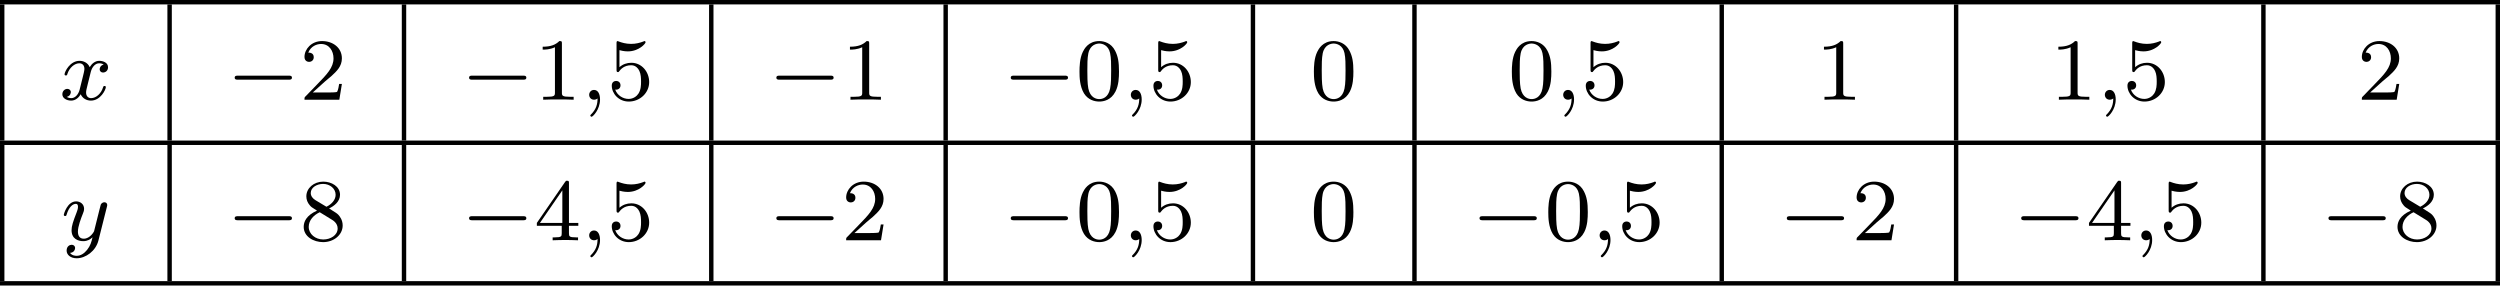 <?xml version='1.0' encoding='UTF-8'?>
<!-- This file was generated by dvisvgm 2.13.3 -->
<svg version='1.1' xmlns='http://www.w3.org/2000/svg' xmlns:xlink='http://www.w3.org/1999/xlink' width='451.845pt' height='51.606pt' viewBox='284.314 370.881 451.845 51.606'>
<defs>
<path id='g9-48' d='M3.897-2.542C3.897-3.395 3.81-3.913 3.547-4.423C3.196-5.125 2.55-5.3 2.112-5.3C1.108-5.3 .741-4.551 .63-4.328C.343-3.746 .327-2.957 .327-2.542C.327-2.016 .351-1.211 .733-.574C1.1 .016 1.69 .167 2.112 .167C2.495 .167 3.18 .048 3.579-.741C3.873-1.315 3.897-2.024 3.897-2.542ZM2.112-.056C1.841-.056 1.291-.183 1.124-1.02C1.036-1.474 1.036-2.224 1.036-2.638C1.036-3.188 1.036-3.746 1.124-4.184C1.291-4.997 1.913-5.077 2.112-5.077C2.383-5.077 2.933-4.941 3.092-4.216C3.188-3.778 3.188-3.18 3.188-2.638C3.188-2.168 3.188-1.451 3.092-1.004C2.925-.167 2.375-.056 2.112-.056Z'/>
<path id='g9-49' d='M2.503-5.077C2.503-5.292 2.487-5.3 2.271-5.3C1.945-4.981 1.522-4.79 .765-4.79V-4.527C.98-4.527 1.411-4.527 1.873-4.742V-.654C1.873-.359 1.849-.263 1.092-.263H.813V0C1.14-.024 1.825-.024 2.184-.024S3.236-.024 3.563 0V-.263H3.284C2.527-.263 2.503-.359 2.503-.654V-5.077Z'/>
<path id='g9-50' d='M2.248-1.626C2.375-1.745 2.71-2.008 2.837-2.12C3.332-2.574 3.802-3.013 3.802-3.738C3.802-4.686 3.005-5.3 2.008-5.3C1.052-5.3 .422-4.575 .422-3.866C.422-3.475 .733-3.419 .845-3.419C1.012-3.419 1.259-3.539 1.259-3.842C1.259-4.256 .861-4.256 .765-4.256C.996-4.838 1.53-5.037 1.921-5.037C2.662-5.037 3.045-4.407 3.045-3.738C3.045-2.909 2.463-2.303 1.522-1.339L.518-.303C.422-.215 .422-.199 .422 0H3.571L3.802-1.427H3.555C3.531-1.267 3.467-.869 3.371-.717C3.324-.654 2.718-.654 2.59-.654H1.172L2.248-1.626Z'/>
<path id='g9-52' d='M3.14-5.157C3.14-5.316 3.14-5.38 2.973-5.38C2.869-5.38 2.861-5.372 2.782-5.26L.239-1.57V-1.307H2.487V-.646C2.487-.351 2.463-.263 1.849-.263H1.666V0C2.343-.024 2.359-.024 2.813-.024S3.284-.024 3.961 0V-.263H3.778C3.164-.263 3.14-.351 3.14-.646V-1.307H3.985V-1.57H3.14V-5.157ZM2.542-4.511V-1.57H.518L2.542-4.511Z'/>
<path id='g9-53' d='M1.116-4.479C1.219-4.447 1.538-4.368 1.873-4.368C2.869-4.368 3.475-5.069 3.475-5.189C3.475-5.276 3.419-5.3 3.379-5.3C3.363-5.3 3.347-5.3 3.276-5.26C2.965-5.141 2.598-5.045 2.168-5.045C1.698-5.045 1.307-5.165 1.06-5.26C.98-5.3 .964-5.3 .956-5.3C.853-5.3 .853-5.212 .853-5.069V-2.734C.853-2.59 .853-2.495 .98-2.495C1.044-2.495 1.068-2.527 1.108-2.59C1.203-2.71 1.506-3.116 2.184-3.116C2.63-3.116 2.845-2.75 2.917-2.598C3.053-2.311 3.068-1.945 3.068-1.634C3.068-1.339 3.061-.909 2.837-.558C2.686-.319 2.367-.072 1.945-.072C1.427-.072 .917-.399 .733-.917C.757-.909 .805-.909 .813-.909C1.036-.909 1.211-1.052 1.211-1.299C1.211-1.594 .98-1.698 .821-1.698C.677-1.698 .422-1.618 .422-1.275C.422-.558 1.044 .167 1.961 .167C2.957 .167 3.802-.606 3.802-1.594C3.802-2.519 3.132-3.339 2.192-3.339C1.793-3.339 1.419-3.212 1.116-2.941V-4.479Z'/>
<path id='g9-56' d='M2.646-2.877C3.092-3.092 3.634-3.491 3.634-4.113C3.634-4.87 2.861-5.3 2.12-5.3C1.275-5.3 .59-4.718 .59-3.969C.59-3.674 .693-3.403 .893-3.172C1.028-3.005 1.06-2.989 1.554-2.678C.566-2.24 .351-1.658 .351-1.211C.351-.335 1.235 .167 2.104 .167C3.084 .167 3.873-.494 3.873-1.339C3.873-1.841 3.602-2.176 3.475-2.311C3.339-2.439 3.332-2.447 2.646-2.877ZM1.411-3.626C1.18-3.762 .988-3.993 .988-4.272C.988-4.774 1.538-5.093 2.104-5.093C2.726-5.093 3.236-4.67 3.236-4.113C3.236-3.65 2.877-3.26 2.407-3.029L1.411-3.626ZM1.801-2.534C1.833-2.519 2.742-1.961 2.877-1.873C3.005-1.801 3.419-1.546 3.419-1.068C3.419-.454 2.774-.072 2.12-.072C1.411-.072 .805-.558 .805-1.211C.805-1.809 1.251-2.279 1.801-2.534Z'/>
<path id='g5-0' d='M5.571-1.809C5.699-1.809 5.874-1.809 5.874-1.993S5.699-2.176 5.571-2.176H1.004C.877-2.176 .701-2.176 .701-1.993S.877-1.809 1.004-1.809H5.571Z'/>
<path id='g6-59' d='M1.49-.12C1.49 .399 1.379 .853 .885 1.347C.853 1.371 .837 1.387 .837 1.427C.837 1.49 .901 1.538 .956 1.538C1.052 1.538 1.714 .909 1.714-.024C1.714-.534 1.522-.885 1.172-.885C.893-.885 .733-.662 .733-.446C.733-.223 .885 0 1.18 0C1.371 0 1.49-.112 1.49-.12Z'/>
<path id='g6-120' d='M3.993-3.18C3.642-3.092 3.626-2.782 3.626-2.75C3.626-2.574 3.762-2.455 3.937-2.455S4.384-2.59 4.384-2.933C4.384-3.387 3.881-3.515 3.587-3.515C3.212-3.515 2.909-3.252 2.726-2.941C2.55-3.363 2.136-3.515 1.809-3.515C.94-3.515 .454-2.519 .454-2.295C.454-2.224 .51-2.192 .574-2.192C.669-2.192 .685-2.232 .709-2.327C.893-2.909 1.371-3.292 1.785-3.292C2.096-3.292 2.248-3.068 2.248-2.782C2.248-2.622 2.152-2.256 2.088-2C2.032-1.769 1.857-1.06 1.817-.909C1.706-.478 1.419-.143 1.06-.143C1.028-.143 .821-.143 .654-.255C1.02-.343 1.02-.677 1.02-.685C1.02-.869 .877-.98 .701-.98C.486-.98 .255-.797 .255-.494C.255-.128 .646 .08 1.052 .08C1.474 .08 1.769-.239 1.913-.494C2.088-.104 2.455 .08 2.837 .08C3.706 .08 4.184-.917 4.184-1.14C4.184-1.219 4.121-1.243 4.065-1.243C3.969-1.243 3.953-1.188 3.929-1.108C3.77-.574 3.316-.143 2.853-.143C2.59-.143 2.399-.319 2.399-.654C2.399-.813 2.447-.996 2.558-1.443C2.614-1.682 2.79-2.383 2.829-2.534C2.941-2.949 3.22-3.292 3.579-3.292C3.618-3.292 3.826-3.292 3.993-3.18Z'/>
<path id='g6-121' d='M4.129-3.005C4.16-3.116 4.16-3.132 4.16-3.188C4.16-3.387 4.001-3.435 3.905-3.435C3.866-3.435 3.682-3.427 3.579-3.22C3.563-3.18 3.491-2.893 3.451-2.726L2.973-.813C2.965-.789 2.622-.143 2.04-.143C1.65-.143 1.514-.43 1.514-.789C1.514-1.251 1.785-1.961 1.969-2.423C2.048-2.622 2.072-2.694 2.072-2.837C2.072-3.276 1.722-3.515 1.355-3.515C.566-3.515 .239-2.391 .239-2.295C.239-2.224 .295-2.192 .359-2.192C.462-2.192 .47-2.24 .494-2.319C.701-3.013 1.044-3.292 1.331-3.292C1.451-3.292 1.522-3.212 1.522-3.029C1.522-2.861 1.459-2.678 1.403-2.534C1.076-1.69 .94-1.283 .94-.909C.94-.128 1.53 .08 2 .08C2.375 .08 2.646-.088 2.837-.271C2.726 .175 2.646 .486 2.343 .869C2.08 1.196 1.761 1.403 1.403 1.403C1.267 1.403 .964 1.379 .805 1.14C1.227 1.108 1.259 .749 1.259 .701C1.259 .51 1.116 .406 .948 .406C.773 .406 .494 .542 .494 .933C.494 1.307 .837 1.626 1.403 1.626C2.216 1.626 3.132 .972 3.371 .008L4.129-3.005Z'/>
</defs>
<g id='page11' transform='matrix(2 0 0 2 0 0)'>
<rect x='142.157' y='185.44' height='.399' width='225.923'/>
<rect x='142.157' y='185.839' height='12.304' width='.399'/>
<use x='147.537' y='194.452' xlink:href='#g6-120'/>
<rect x='157.285' y='185.839' height='12.304' width='.399'/>
<use x='162.665' y='194.452' xlink:href='#g5-0'/>
<use x='169.251' y='194.452' xlink:href='#g9-50'/>
<rect x='178.467' y='185.839' height='12.304' width='.399'/>
<use x='183.847' y='194.452' xlink:href='#g5-0'/>
<use x='190.433' y='194.452' xlink:href='#g9-49'/>
<use x='194.667' y='194.452' xlink:href='#g6-59'/>
<use x='197.02' y='194.452' xlink:href='#g9-53'/>
<rect x='206.235' y='185.839' height='12.304' width='.399'/>
<use x='211.615' y='194.452' xlink:href='#g5-0'/>
<use x='218.201' y='194.452' xlink:href='#g9-49'/>
<rect x='227.417' y='185.839' height='12.304' width='.399'/>
<use x='232.797' y='194.452' xlink:href='#g5-0'/>
<use x='239.383' y='194.452' xlink:href='#g9-48'/>
<use x='243.617' y='194.452' xlink:href='#g6-59'/>
<use x='245.97' y='194.452' xlink:href='#g9-53'/>
<rect x='255.185' y='185.839' height='12.304' width='.399'/>
<use x='260.565' y='194.452' xlink:href='#g9-48'/>
<rect x='269.781' y='185.839' height='12.304' width='.399'/>
<use x='278.454' y='194.452' xlink:href='#g9-48'/>
<use x='282.688' y='194.452' xlink:href='#g6-59'/>
<use x='285.04' y='194.452' xlink:href='#g9-53'/>
<rect x='297.549' y='185.839' height='12.304' width='.399'/>
<use x='306.222' y='194.452' xlink:href='#g9-49'/>
<rect x='318.731' y='185.839' height='12.304' width='.399'/>
<use x='327.404' y='194.452' xlink:href='#g9-49'/>
<use x='331.638' y='194.452' xlink:href='#g6-59'/>
<use x='333.99' y='194.452' xlink:href='#g9-53'/>
<rect x='346.499' y='185.839' height='12.304' width='.399'/>
<use x='355.172' y='194.452' xlink:href='#g9-50'/>
<rect x='367.681' y='185.839' height='12.304' width='.399'/>
<rect x='142.157' y='198.143' height='.399' width='225.923'/>
<rect x='142.157' y='198.541' height='12.304' width='.399'/>
<use x='147.684' y='207.154' xlink:href='#g6-121'/>
<rect x='157.285' y='198.541' height='12.304' width='.399'/>
<use x='162.665' y='207.154' xlink:href='#g5-0'/>
<use x='169.251' y='207.154' xlink:href='#g9-56'/>
<rect x='178.467' y='198.541' height='12.304' width='.399'/>
<use x='183.847' y='207.154' xlink:href='#g5-0'/>
<use x='190.433' y='207.154' xlink:href='#g9-52'/>
<use x='194.667' y='207.154' xlink:href='#g6-59'/>
<use x='197.02' y='207.154' xlink:href='#g9-53'/>
<rect x='206.235' y='198.541' height='12.304' width='.399'/>
<use x='211.615' y='207.154' xlink:href='#g5-0'/>
<use x='218.201' y='207.154' xlink:href='#g9-50'/>
<rect x='227.417' y='198.541' height='12.304' width='.399'/>
<use x='232.797' y='207.154' xlink:href='#g5-0'/>
<use x='239.383' y='207.154' xlink:href='#g9-48'/>
<use x='243.617' y='207.154' xlink:href='#g6-59'/>
<use x='245.97' y='207.154' xlink:href='#g9-53'/>
<rect x='255.185' y='198.541' height='12.304' width='.399'/>
<use x='260.565' y='207.154' xlink:href='#g9-48'/>
<rect x='269.781' y='198.541' height='12.304' width='.399'/>
<use x='275.16' y='207.154' xlink:href='#g5-0'/>
<use x='281.747' y='207.154' xlink:href='#g9-48'/>
<use x='285.981' y='207.154' xlink:href='#g6-59'/>
<use x='288.333' y='207.154' xlink:href='#g9-53'/>
<rect x='297.549' y='198.541' height='12.304' width='.399'/>
<use x='302.929' y='207.154' xlink:href='#g5-0'/>
<use x='309.515' y='207.154' xlink:href='#g9-50'/>
<rect x='318.731' y='198.541' height='12.304' width='.399'/>
<use x='324.111' y='207.154' xlink:href='#g5-0'/>
<use x='330.697' y='207.154' xlink:href='#g9-52'/>
<use x='334.931' y='207.154' xlink:href='#g6-59'/>
<use x='337.284' y='207.154' xlink:href='#g9-53'/>
<rect x='346.499' y='198.541' height='12.304' width='.399'/>
<use x='351.879' y='207.154' xlink:href='#g5-0'/>
<use x='358.465' y='207.154' xlink:href='#g9-56'/>
<rect x='367.681' y='198.541' height='12.304' width='.399'/>
<rect x='142.157' y='210.845' height='.399' width='225.923'/>
</g>
</svg>